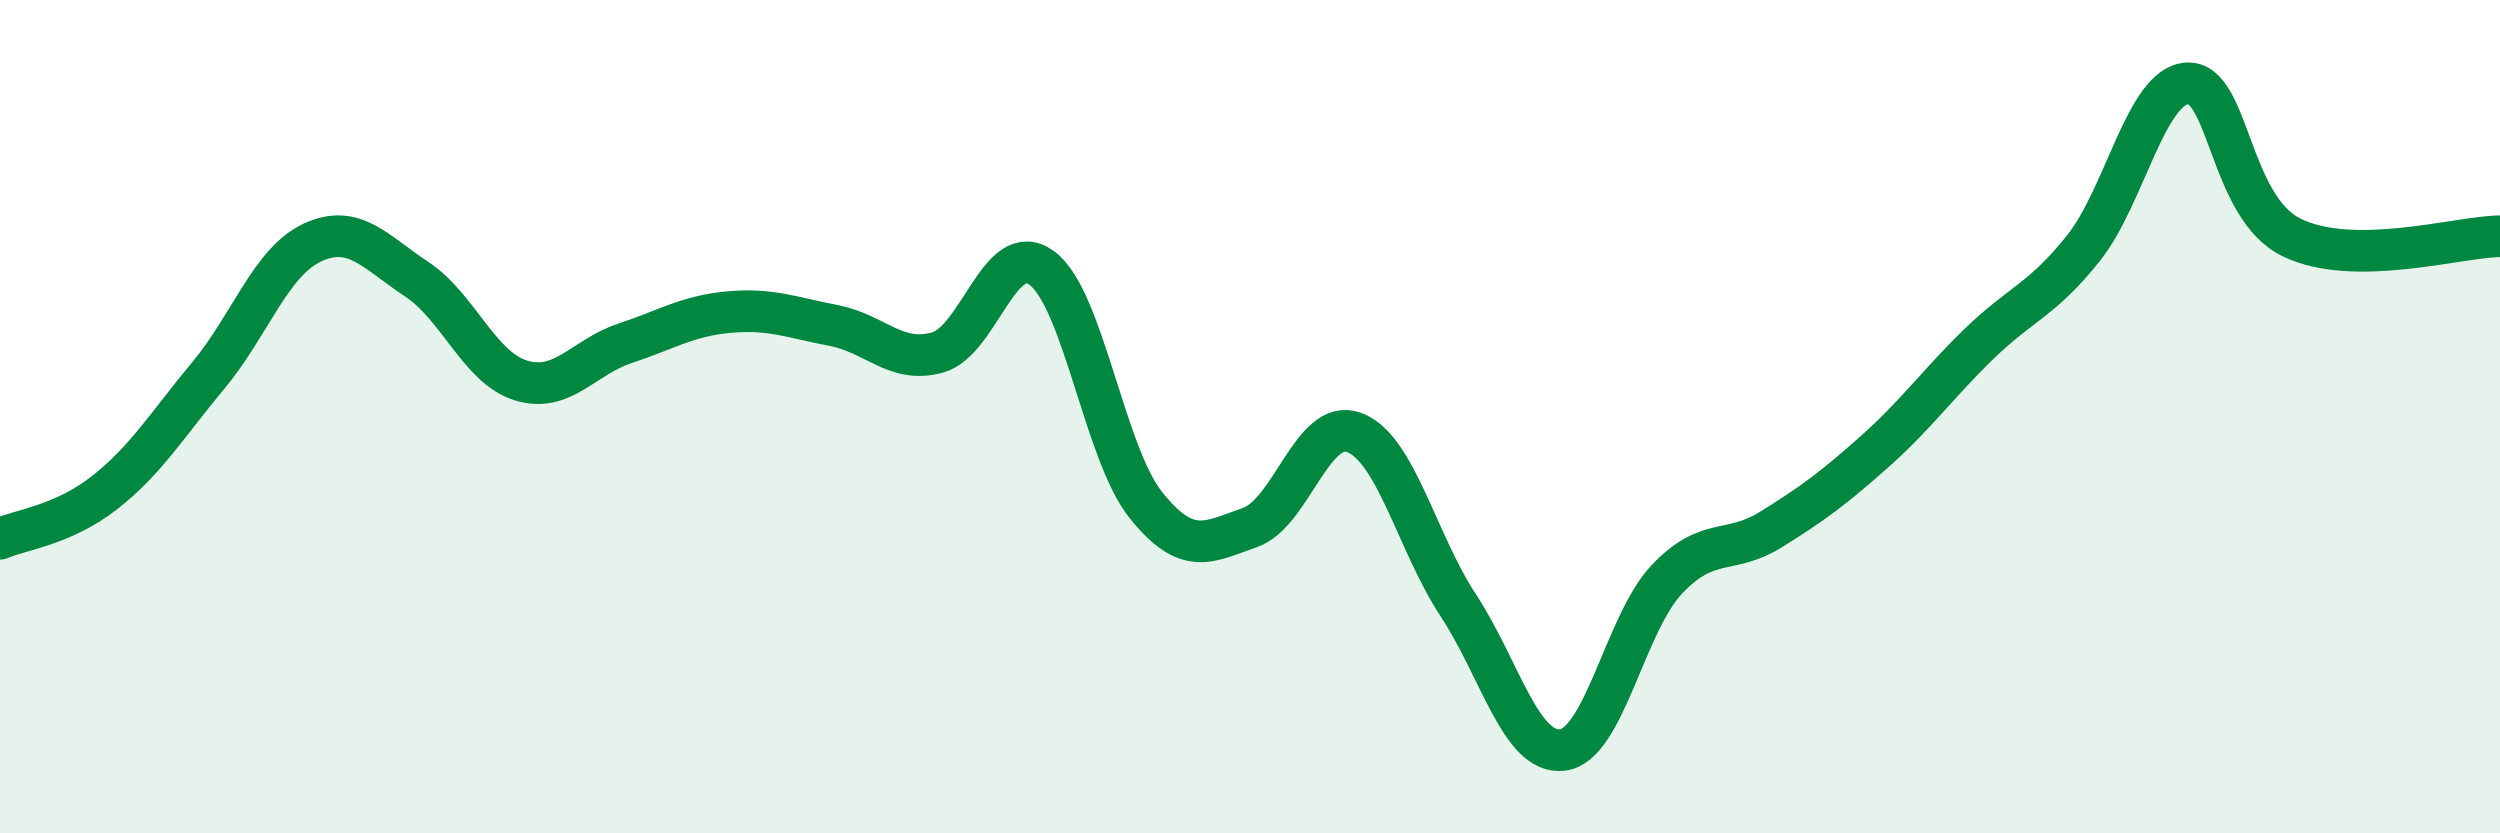 
    <svg width="60" height="20" viewBox="0 0 60 20" xmlns="http://www.w3.org/2000/svg">
      <path
        d="M 0,12.93 C 0.5,12.71 1.5,12.61 2.5,11.83 C 3.5,11.05 4,10.21 5,9.01 C 6,7.81 6.5,6.28 7.5,5.82 C 8.5,5.36 9,6.04 10,6.7 C 11,7.36 11.5,8.82 12.5,9.13 C 13.5,9.44 14,8.57 15,8.24 C 16,7.91 16.5,7.58 17.5,7.49 C 18.5,7.4 19,7.62 20,7.81 C 21,8 21.5,8.74 22.5,8.46 C 23.5,8.18 24,5.7 25,6.43 C 26,7.16 26.5,10.87 27.5,12.12 C 28.5,13.37 29,13.01 30,12.66 C 31,12.31 31.5,10.01 32.5,10.38 C 33.5,10.75 34,13.01 35,14.53 C 36,16.05 36.5,18.12 37.5,18 C 38.5,17.88 39,14.97 40,13.91 C 41,12.85 41.5,13.33 42.5,12.71 C 43.5,12.09 44,11.72 45,10.83 C 46,9.94 46.5,9.22 47.5,8.25 C 48.5,7.28 49,7.21 50,5.96 C 51,4.71 51.5,2.05 52.5,2 C 53.5,1.95 53.5,4.97 55,5.7 C 56.5,6.43 59,5.68 60,5.67L60 20L0 20Z"
        fill="#008740"
        opacity="0.1"
        stroke-linecap="round"
        stroke-linejoin="round"
      />
      <path
        d="M 0,12.93 C 0.5,12.71 1.5,12.61 2.5,11.83 C 3.5,11.05 4,10.21 5,9.01 C 6,7.81 6.5,6.28 7.5,5.82 C 8.5,5.36 9,6.04 10,6.7 C 11,7.36 11.5,8.82 12.5,9.13 C 13.5,9.44 14,8.57 15,8.24 C 16,7.91 16.5,7.58 17.5,7.49 C 18.5,7.4 19,7.62 20,7.81 C 21,8 21.5,8.74 22.5,8.46 C 23.5,8.18 24,5.7 25,6.43 C 26,7.16 26.5,10.87 27.5,12.12 C 28.5,13.37 29,13.01 30,12.66 C 31,12.31 31.5,10.01 32.5,10.38 C 33.5,10.75 34,13.01 35,14.53 C 36,16.05 36.5,18.12 37.5,18 C 38.5,17.88 39,14.97 40,13.91 C 41,12.85 41.5,13.33 42.5,12.71 C 43.5,12.09 44,11.72 45,10.83 C 46,9.94 46.5,9.22 47.5,8.25 C 48.5,7.28 49,7.21 50,5.96 C 51,4.71 51.5,2.05 52.5,2 C 53.5,1.95 53.5,4.97 55,5.7 C 56.5,6.43 59,5.68 60,5.67"
        stroke="#008740"
        stroke-width="1"
        fill="none"
        stroke-linecap="round"
        stroke-linejoin="round"
      />
    </svg>
  
